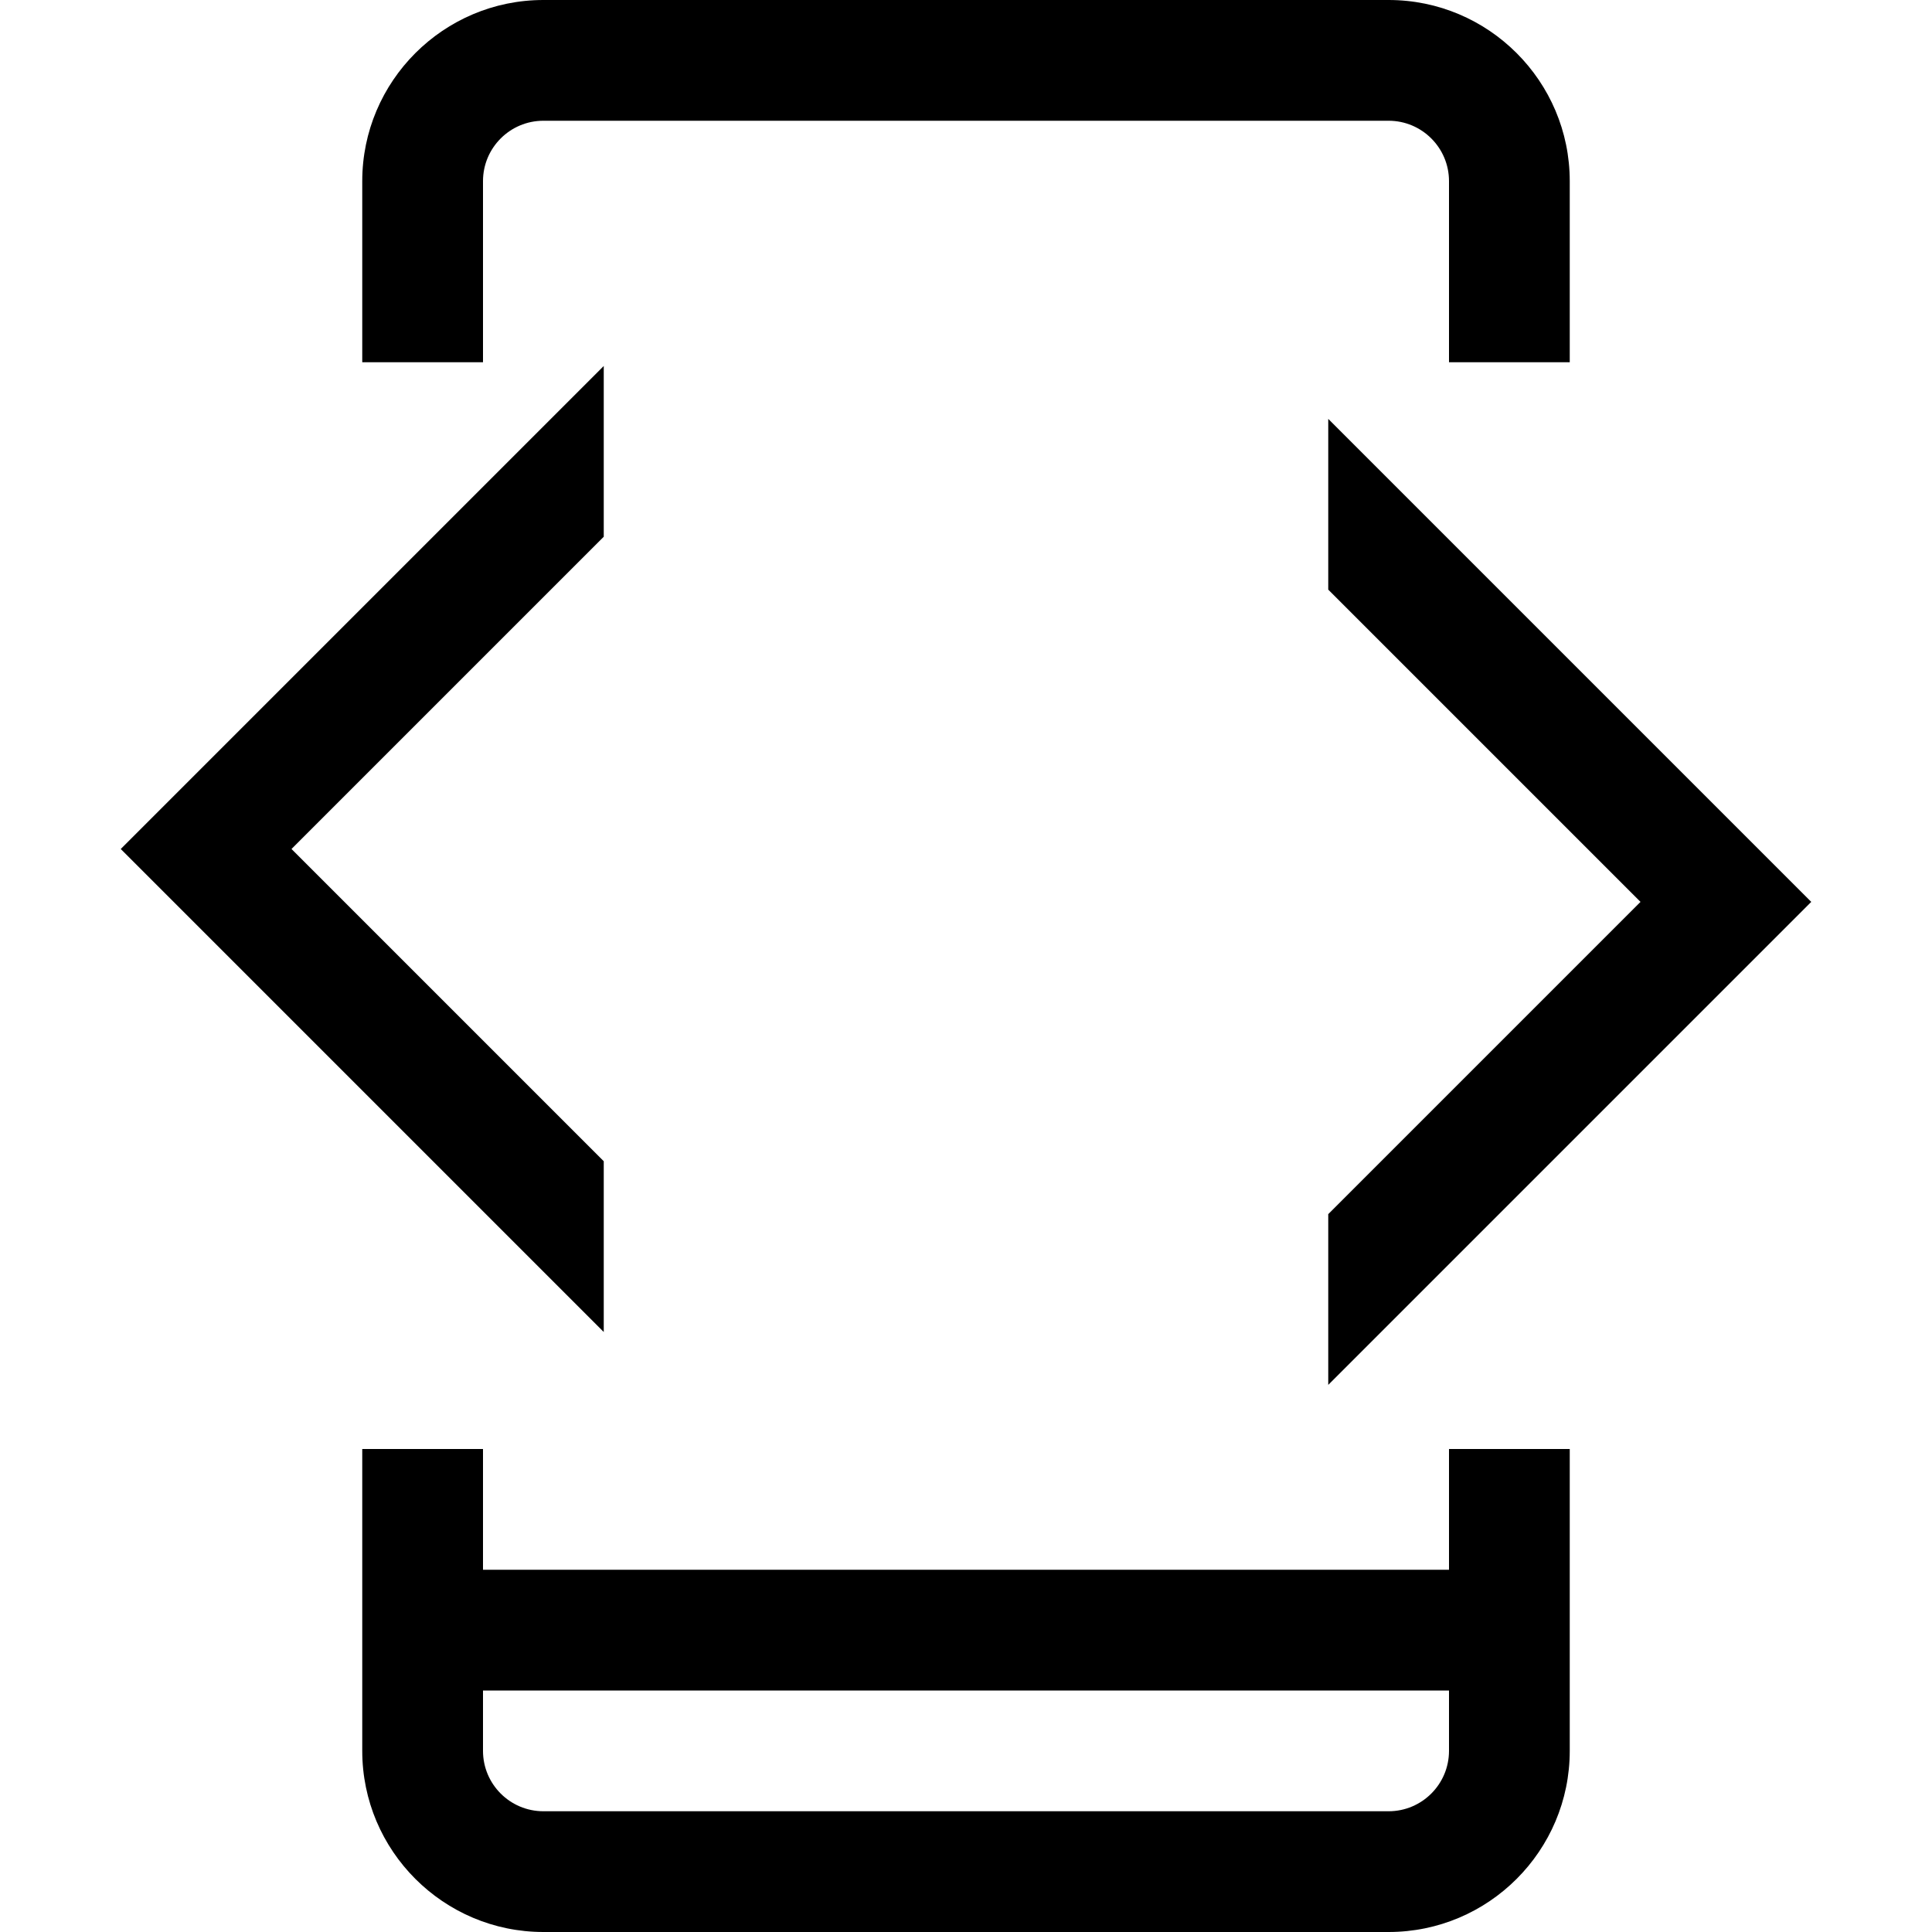 <svg id="Capa_1" enable-background="new 0 0 528 528" height="512" viewBox="0 0 528 528" width="512" xmlns="http://www.w3.org/2000/svg"><path d="m132 49.5c0-9.104 7.396-16.5 16.5-16.5h231c9.104 0 16.5 7.396 16.5 16.5v49.5h33v-49.5c0-27.296-22.204-49.5-49.5-49.5h-231c-27.296 0-49.5 22.204-49.5 49.5v49.5h33z"/><path d="m396 429h-264v-33h-33v82.5c0 27.296 22.204 49.5 49.5 49.5h231c27.296 0 49.5-22.204 49.5-49.5v-82.5h-33zm-16.5 66h-231c-9.104 0-16.5-7.396-16.5-16.5v-16.5h264v16.5c0 9.104-7.396 16.5-16.5 16.5z"/><path d="m363 378.476 132-132-132-132v46.664l85.336 85.336-85.336 85.336z"/><path d="m165 317.359-85.336-85.336 85.336-85.336v-46.664l-132 132 132 132z"/></svg>